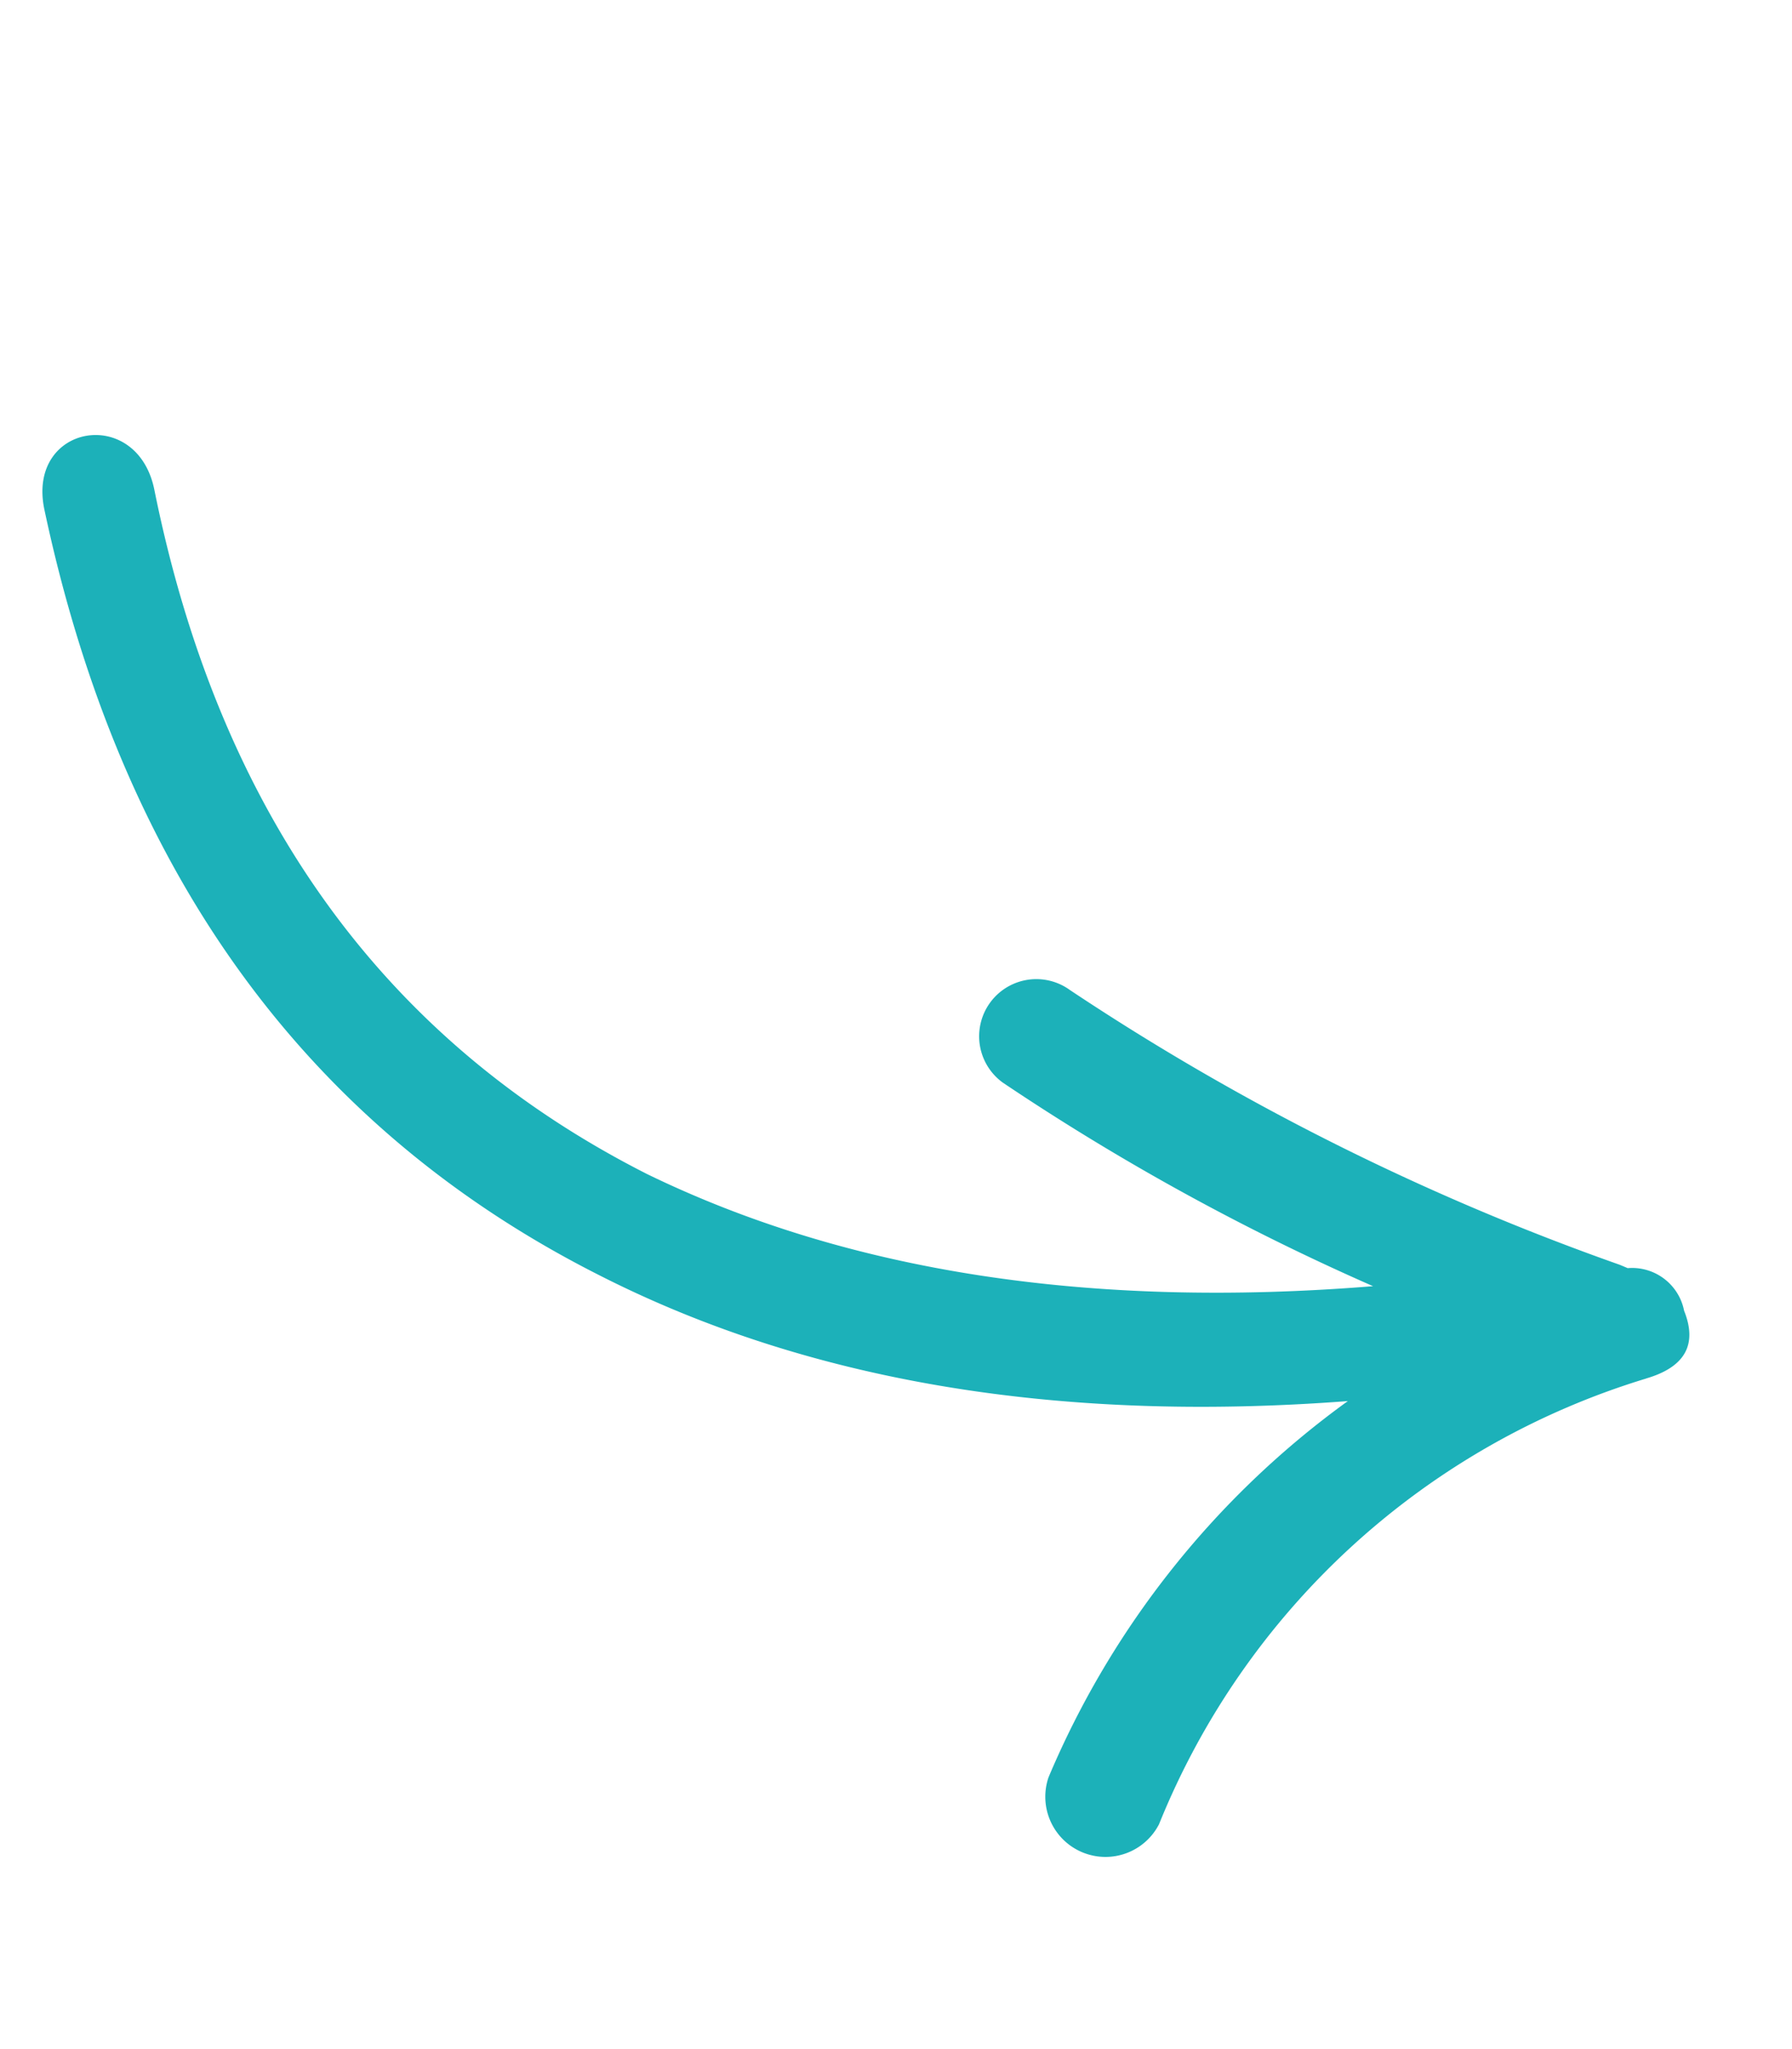 <?xml version="1.0" encoding="utf-8"?>
<svg xmlns="http://www.w3.org/2000/svg" width="50.23" height="57.444" viewBox="0 0 50.23 57.444">
  <path id="noun-arrow-498214-1DB1BA" d="M175.269,208.99q.171-1.695-1.361-1.7a1.486,1.486,0,0,0-1.7,1.017l-.17.171a69.494,69.494,0,0,1-12.922,11.4,1.6,1.6,0,0,0,1.7,2.718A66.5,66.5,0,0,0,170,215.114q-3.573,11.4-10.542,17.683-9.354,8.164-22.958,5.614c-2.379-.452-3.06,2.607-.679,3.059q15.3,2.719,25.677-6.292,7.482-6.461,11.223-18.2a24.992,24.992,0,0,0,6.632,11.733,1.687,1.687,0,0,0,2.38-2.379,21.446,21.446,0,0,1-6.462-17.346Z" transform="matrix(0.375, 0.927, -0.927, 0.375, 174.148, -202.2)" fill="#1cb1b9"/>
</svg>